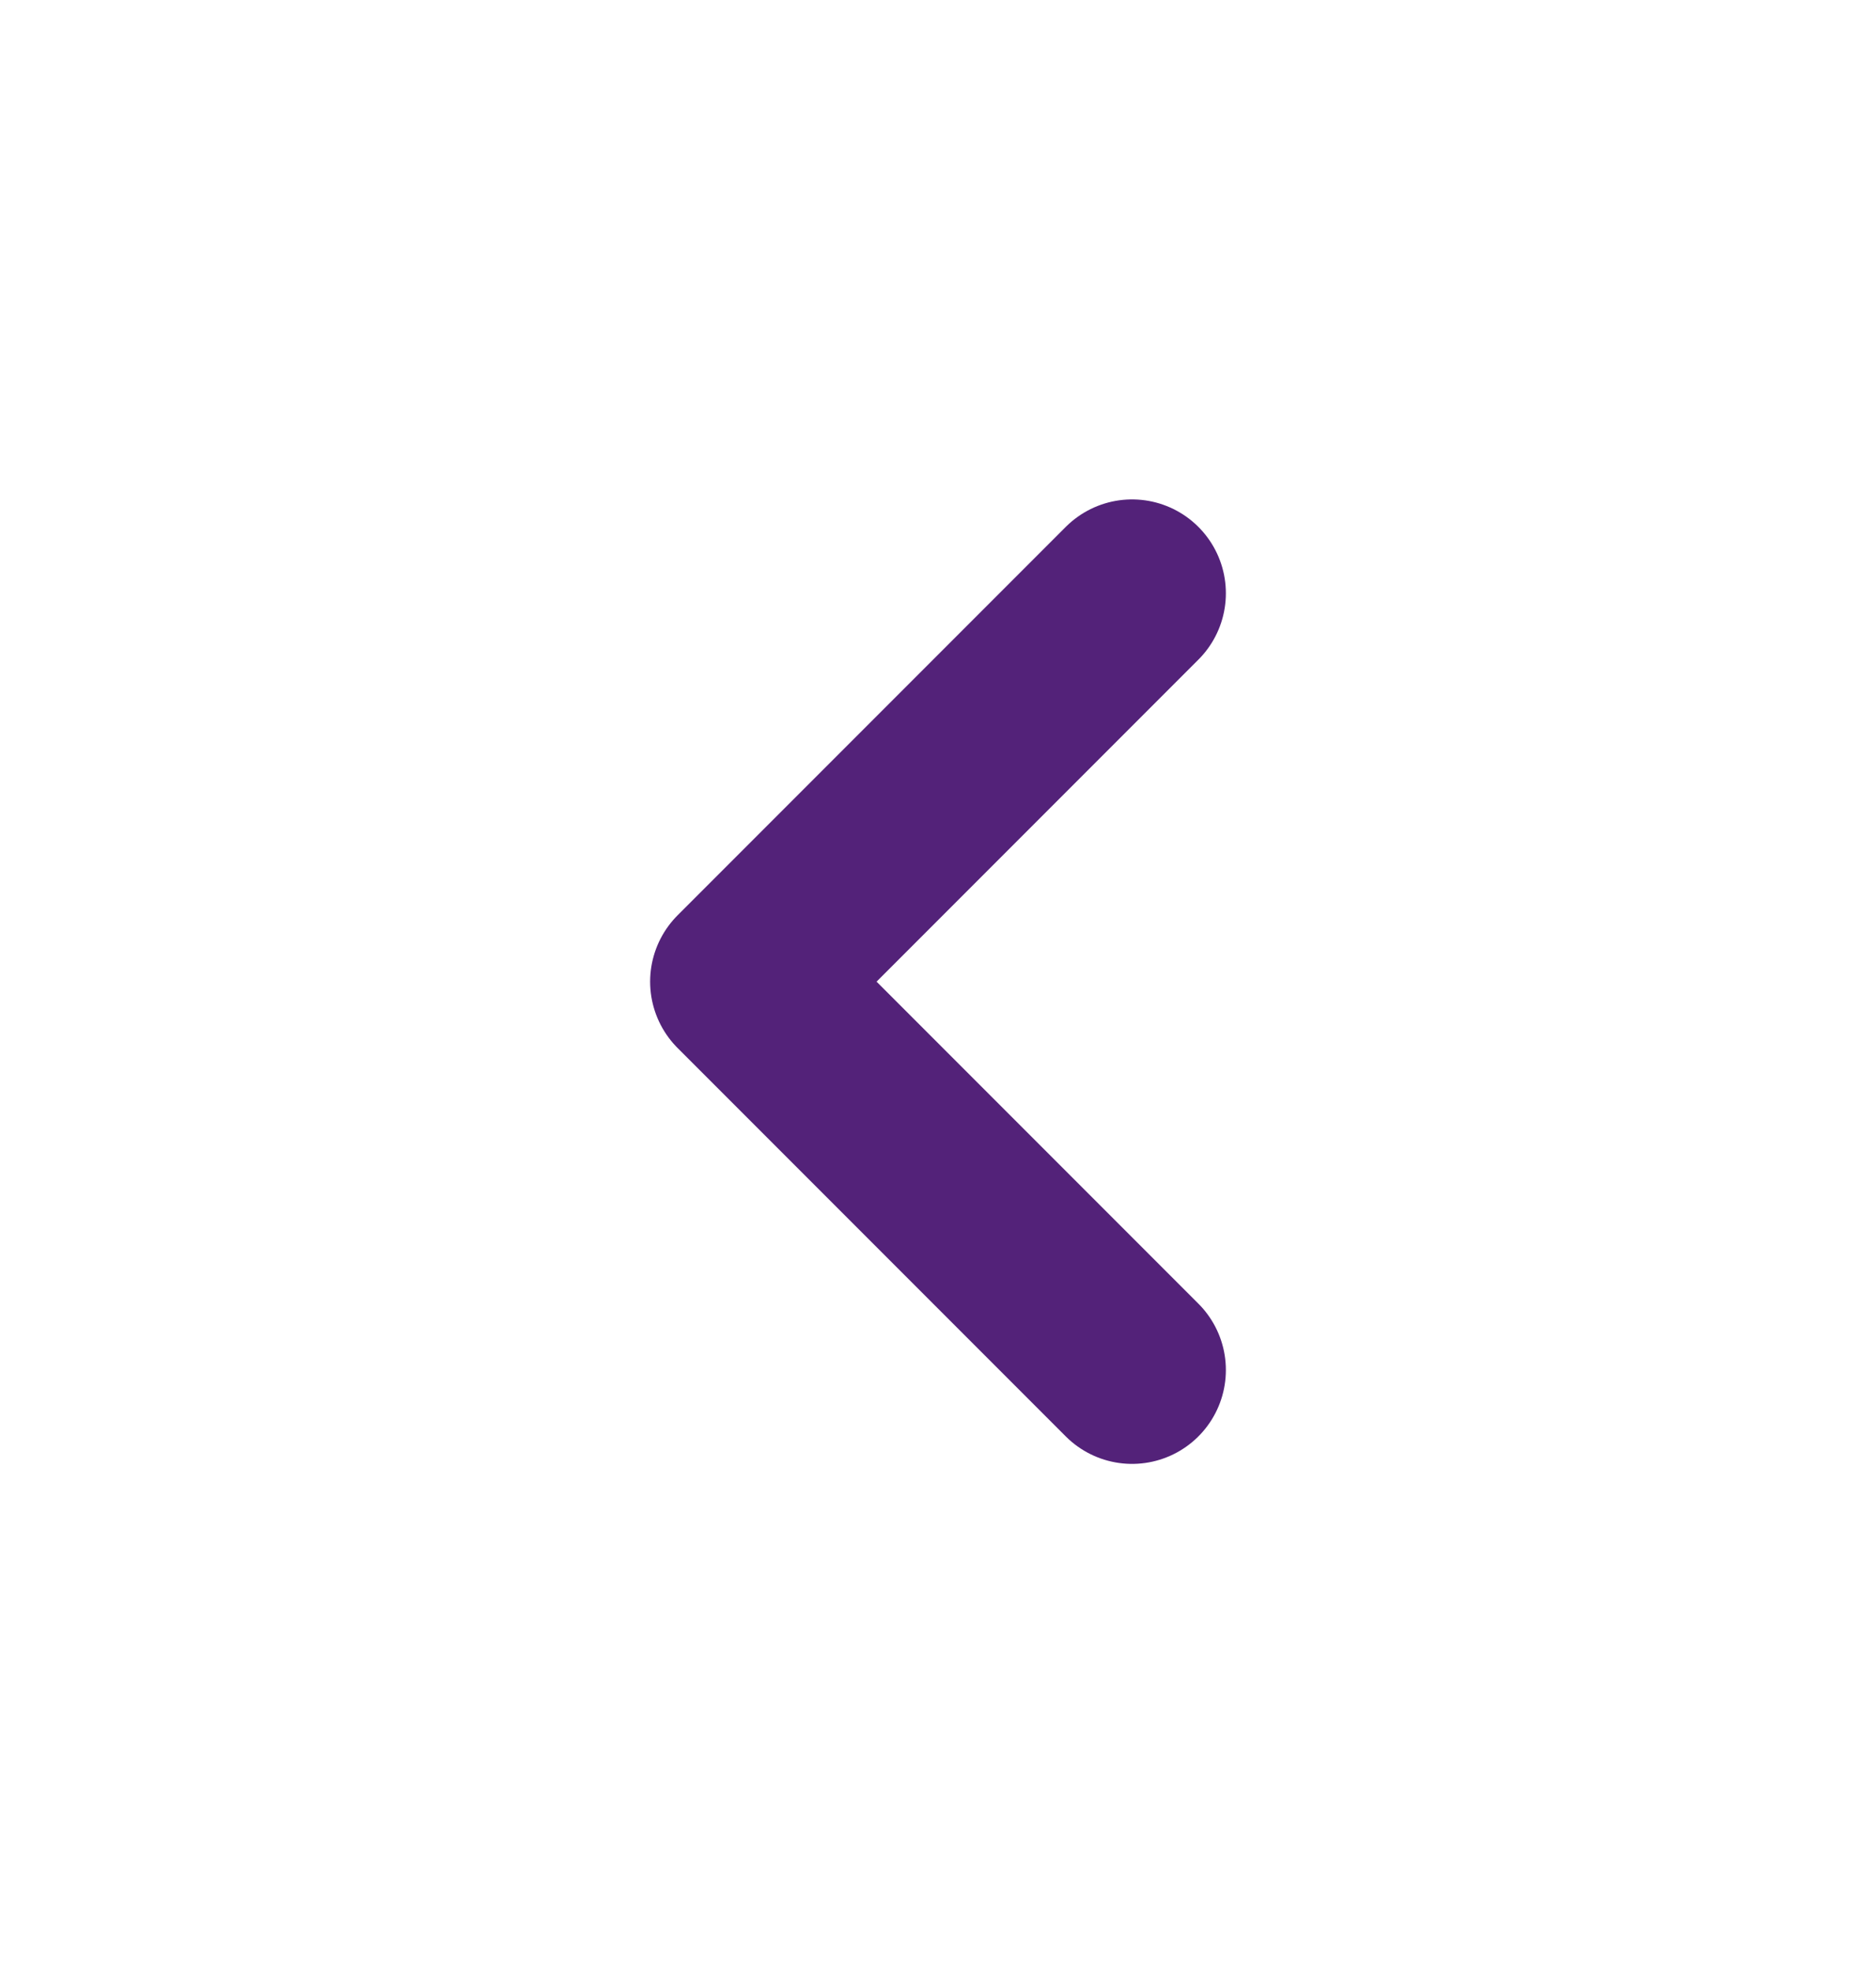 <svg width="20" height="21" viewBox="0 0 20 21" fill="none" xmlns="http://www.w3.org/2000/svg">
<path d="M12.069 14.597L7.931 10.459L12.069 6.321" stroke="#532279" stroke-width="2" stroke-miterlimit="10" stroke-linecap="round" stroke-linejoin="round"/>
</svg>

